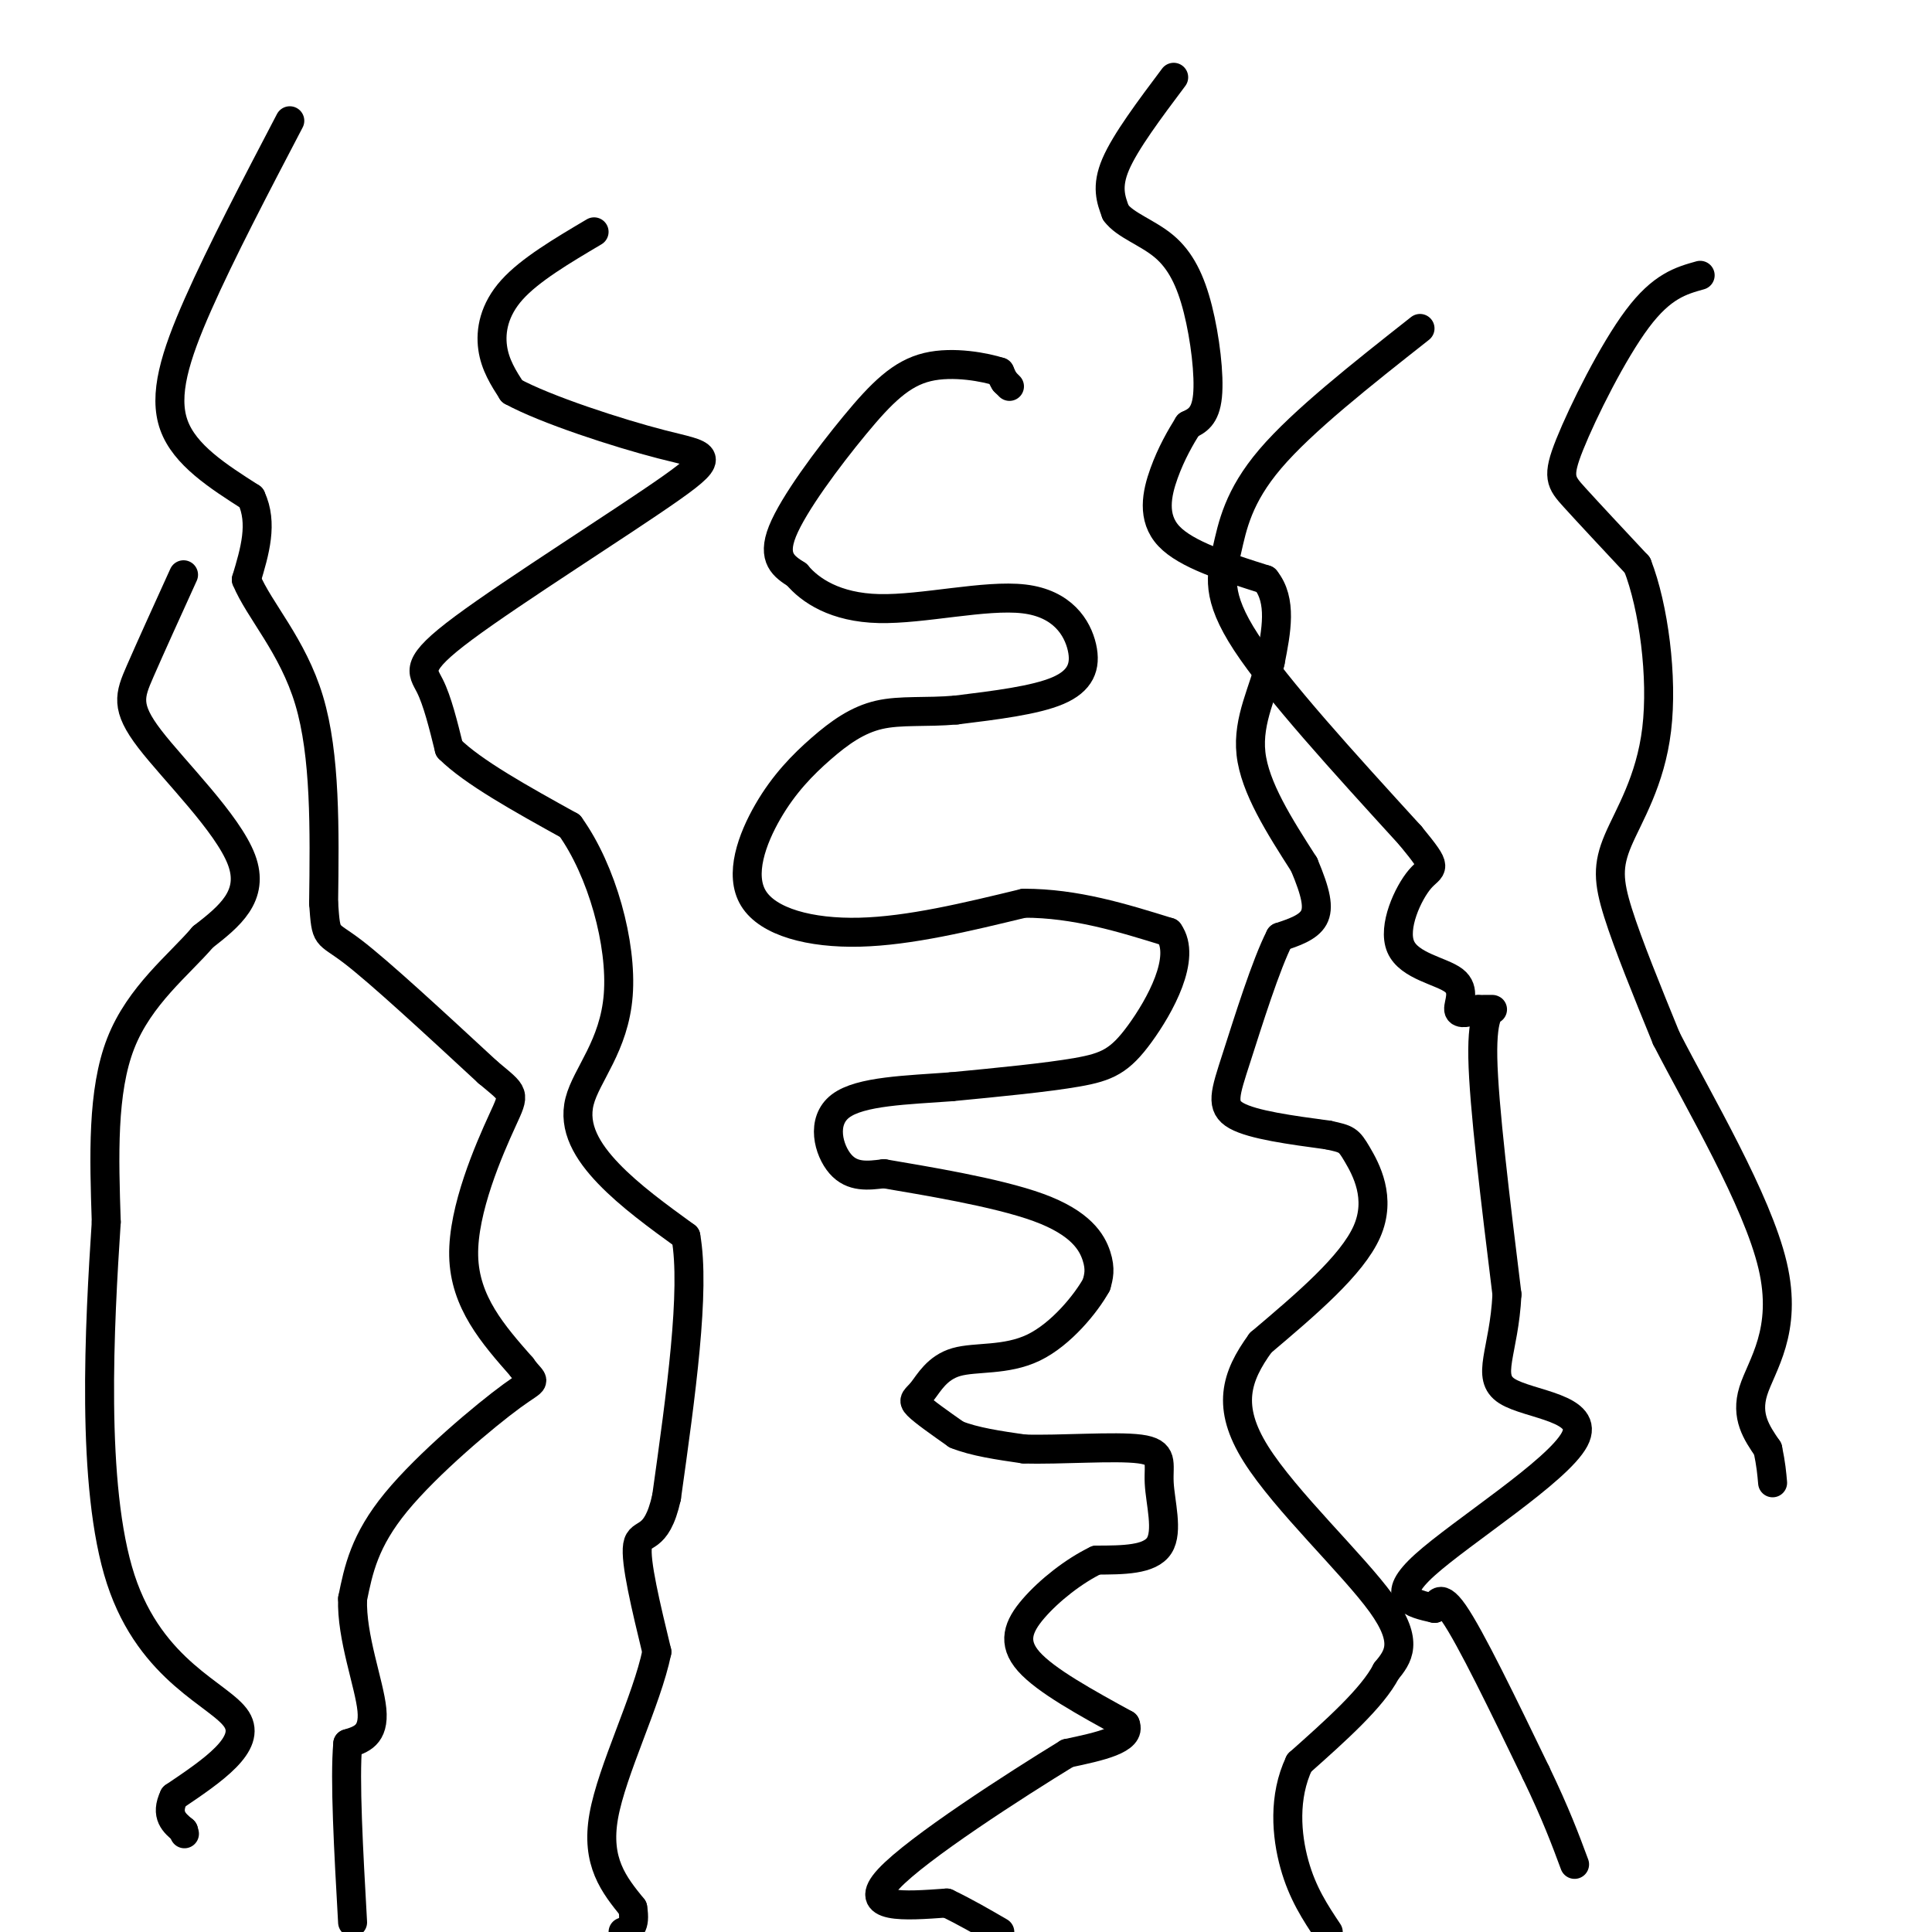<svg viewBox='0 0 400 400' version='1.1' xmlns='http://www.w3.org/2000/svg' xmlns:xlink='http://www.w3.org/1999/xlink'><g fill='none' stroke='#000000' stroke-width='6' stroke-linecap='round' stroke-linejoin='round'><path d='M209,80c0.000,0.000 -1.000,-1.000 -1,-1'/><path d='M208,79c-0.333,-0.500 -0.667,-1.250 -1,-2'/><path d='M207,77c-2.892,-0.941 -9.620,-2.293 -15,-1c-5.380,1.293 -9.410,5.233 -15,12c-5.590,6.767 -12.740,16.362 -15,22c-2.260,5.638 0.370,7.319 3,9'/><path d='M165,119c2.692,3.226 7.923,6.793 17,7c9.077,0.207 22.000,-2.944 30,-2c8.000,0.944 11.077,5.985 12,10c0.923,4.015 -0.308,7.004 -5,9c-4.692,1.996 -12.846,2.998 -21,4'/><path d='M198,147c-6.293,0.563 -11.525,-0.030 -16,1c-4.475,1.030 -8.194,3.682 -12,7c-3.806,3.318 -7.701,7.302 -11,13c-3.299,5.698 -6.004,13.111 -3,18c3.004,4.889 11.715,7.254 22,7c10.285,-0.254 22.142,-3.127 34,-6'/><path d='M212,187c10.667,0.000 20.333,3.000 30,6'/><path d='M242,193c3.750,5.238 -1.875,15.333 -6,21c-4.125,5.667 -6.750,6.905 -13,8c-6.250,1.095 -16.125,2.048 -26,3'/><path d='M197,225c-9.119,0.679 -18.917,0.875 -23,4c-4.083,3.125 -2.452,9.179 0,12c2.452,2.821 5.726,2.411 9,2'/><path d='M183,243c7.917,1.369 23.208,3.792 32,7c8.792,3.208 11.083,7.202 12,10c0.917,2.798 0.458,4.399 0,6'/><path d='M227,266c-2.076,3.780 -7.266,10.231 -13,13c-5.734,2.769 -12.011,1.856 -16,3c-3.989,1.144 -5.689,4.347 -7,6c-1.311,1.653 -2.232,1.758 -1,3c1.232,1.242 4.616,3.621 8,6'/><path d='M198,297c3.667,1.500 8.833,2.250 14,3'/><path d='M212,300c7.400,0.238 18.901,-0.668 24,0c5.099,0.668 3.796,2.911 4,7c0.204,4.089 1.915,10.026 0,13c-1.915,2.974 -7.458,2.987 -13,3'/><path d='M227,323c-4.655,2.226 -9.792,6.292 -13,10c-3.208,3.708 -4.488,7.060 -1,11c3.488,3.940 11.744,8.470 20,13'/><path d='M233,357c1.333,3.167 -5.333,4.583 -12,6'/><path d='M221,363c-10.622,6.489 -31.178,19.711 -37,26c-5.822,6.289 3.089,5.644 12,5'/><path d='M196,394c3.833,1.833 7.417,3.917 11,6'/><path d='M243,16c-5.000,6.667 -10.000,13.333 -12,18c-2.000,4.667 -1.000,7.333 0,10'/><path d='M231,44c1.885,2.612 6.598,4.144 10,7c3.402,2.856 5.493,7.038 7,13c1.507,5.962 2.431,13.703 2,18c-0.431,4.297 -2.215,5.148 -4,6'/><path d='M246,88c-1.571,2.524 -3.500,5.833 -5,10c-1.500,4.167 -2.571,9.190 1,13c3.571,3.810 11.786,6.405 20,9'/><path d='M262,120c3.500,4.333 2.250,10.667 1,17'/><path d='M263,137c-1.222,5.844 -4.778,11.956 -4,19c0.778,7.044 5.889,15.022 11,23'/><path d='M270,179c2.467,5.844 3.133,8.956 2,11c-1.133,2.044 -4.067,3.022 -7,4'/><path d='M265,194c-2.893,5.607 -6.625,17.625 -9,25c-2.375,7.375 -3.393,10.107 0,12c3.393,1.893 11.196,2.946 19,4'/><path d='M275,235c3.917,0.845 4.208,0.958 6,4c1.792,3.042 5.083,9.012 2,16c-3.083,6.988 -12.542,14.994 -22,23'/><path d='M261,278c-5.167,7.083 -7.083,13.292 -1,23c6.083,9.708 20.167,22.917 26,31c5.833,8.083 3.417,11.042 1,14'/><path d='M287,346c-2.833,5.500 -10.417,12.250 -18,19'/><path d='M269,365c-3.333,7.000 -2.667,15.000 -1,21c1.667,6.000 4.333,10.000 7,14'/><path d='M123,48c-6.644,3.933 -13.289,7.867 -17,12c-3.711,4.133 -4.489,8.467 -4,12c0.489,3.533 2.244,6.267 4,9'/><path d='M106,81c6.854,3.768 21.988,8.689 31,11c9.012,2.311 11.900,2.011 2,9c-9.900,6.989 -32.588,21.266 -43,29c-10.412,7.734 -8.546,8.924 -7,12c1.546,3.076 2.773,8.038 4,13'/><path d='M93,155c4.833,4.833 14.917,10.417 25,16'/><path d='M118,171c6.662,9.266 10.817,24.432 10,35c-0.817,10.568 -6.604,16.537 -8,22c-1.396,5.463 1.601,10.418 6,15c4.399,4.582 10.199,8.791 16,13'/><path d='M142,256c2.000,11.167 -1.000,32.583 -4,54'/><path d='M138,310c-2.133,9.644 -5.467,6.756 -6,10c-0.533,3.244 1.733,12.622 4,22'/><path d='M136,342c-2.089,10.133 -9.311,24.467 -11,34c-1.689,9.533 2.156,14.267 6,19'/><path d='M131,395c0.667,4.000 -0.667,4.500 -2,5'/><path d='M294,68c-12.167,9.589 -24.333,19.179 -31,27c-6.667,7.821 -7.833,13.875 -9,19c-1.167,5.125 -2.333,9.321 4,19c6.333,9.679 20.167,24.839 34,40'/><path d='M292,173c6.133,7.465 4.467,6.127 2,9c-2.467,2.873 -5.733,9.956 -4,14c1.733,4.044 8.467,5.050 11,7c2.533,1.950 0.867,4.843 1,6c0.133,1.157 2.067,0.579 4,0'/><path d='M306,209c1.476,-0.012 3.167,-0.042 3,0c-0.167,0.042 -2.190,0.155 -2,10c0.190,9.845 2.595,29.423 5,49'/><path d='M312,268c-0.576,11.890 -4.515,17.115 0,20c4.515,2.885 17.485,3.431 14,10c-3.485,6.569 -23.424,19.163 -31,26c-7.576,6.837 -2.788,7.919 2,9'/><path d='M297,333c0.444,0.156 0.556,-3.956 4,1c3.444,4.956 10.222,18.978 17,33'/><path d='M318,367c4.167,8.667 6.083,13.833 8,19'/><path d='M38,119c-3.417,7.518 -6.833,15.036 -9,20c-2.167,4.964 -3.083,7.375 2,14c5.083,6.625 16.167,17.464 19,25c2.833,7.536 -2.583,11.768 -8,16'/><path d='M42,194c-4.889,5.733 -13.111,12.067 -17,22c-3.889,9.933 -3.444,23.467 -3,37'/><path d='M22,253c-1.369,20.929 -3.292,54.750 3,74c6.292,19.250 20.798,23.929 24,29c3.202,5.071 -4.899,10.536 -13,16'/><path d='M36,372c-1.833,3.833 0.083,5.417 2,7'/><path d='M38,379c0.333,1.167 0.167,0.583 0,0'/><path d='M352,57c-3.958,1.107 -7.917,2.214 -13,9c-5.083,6.786 -11.292,19.250 -14,26c-2.708,6.750 -1.917,7.786 1,11c2.917,3.214 7.958,8.607 13,14'/><path d='M339,117c3.370,8.628 5.295,23.199 4,34c-1.295,10.801 -5.810,17.831 -8,23c-2.190,5.169 -2.054,8.477 0,15c2.054,6.523 6.027,16.262 10,26'/><path d='M345,215c6.798,13.250 18.792,33.375 22,47c3.208,13.625 -2.369,20.750 -4,26c-1.631,5.250 0.685,8.625 3,12'/><path d='M366,300c0.667,3.167 0.833,5.083 1,7'/><path d='M60,25c-7.111,13.600 -14.222,27.200 -19,38c-4.778,10.800 -7.222,18.800 -5,25c2.222,6.200 9.111,10.600 16,15'/><path d='M52,103c2.500,5.333 0.750,11.167 -1,17'/><path d='M51,120c2.600,6.333 9.600,13.667 13,25c3.400,11.333 3.200,26.667 3,42'/><path d='M67,187c0.556,7.644 0.444,5.756 6,10c5.556,4.244 16.778,14.622 28,25'/><path d='M101,222c5.631,4.738 5.708,4.083 3,10c-2.708,5.917 -8.202,18.405 -8,28c0.202,9.595 6.101,16.298 12,23'/><path d='M108,283c2.726,3.845 3.542,1.958 -2,6c-5.542,4.042 -17.440,14.012 -24,22c-6.560,7.988 -7.780,13.994 -9,20'/><path d='M73,331c-0.289,7.911 3.489,17.689 4,23c0.511,5.311 -2.244,6.156 -5,7'/><path d='M72,361c-0.667,7.333 0.167,22.167 1,37'/></g>
</svg>